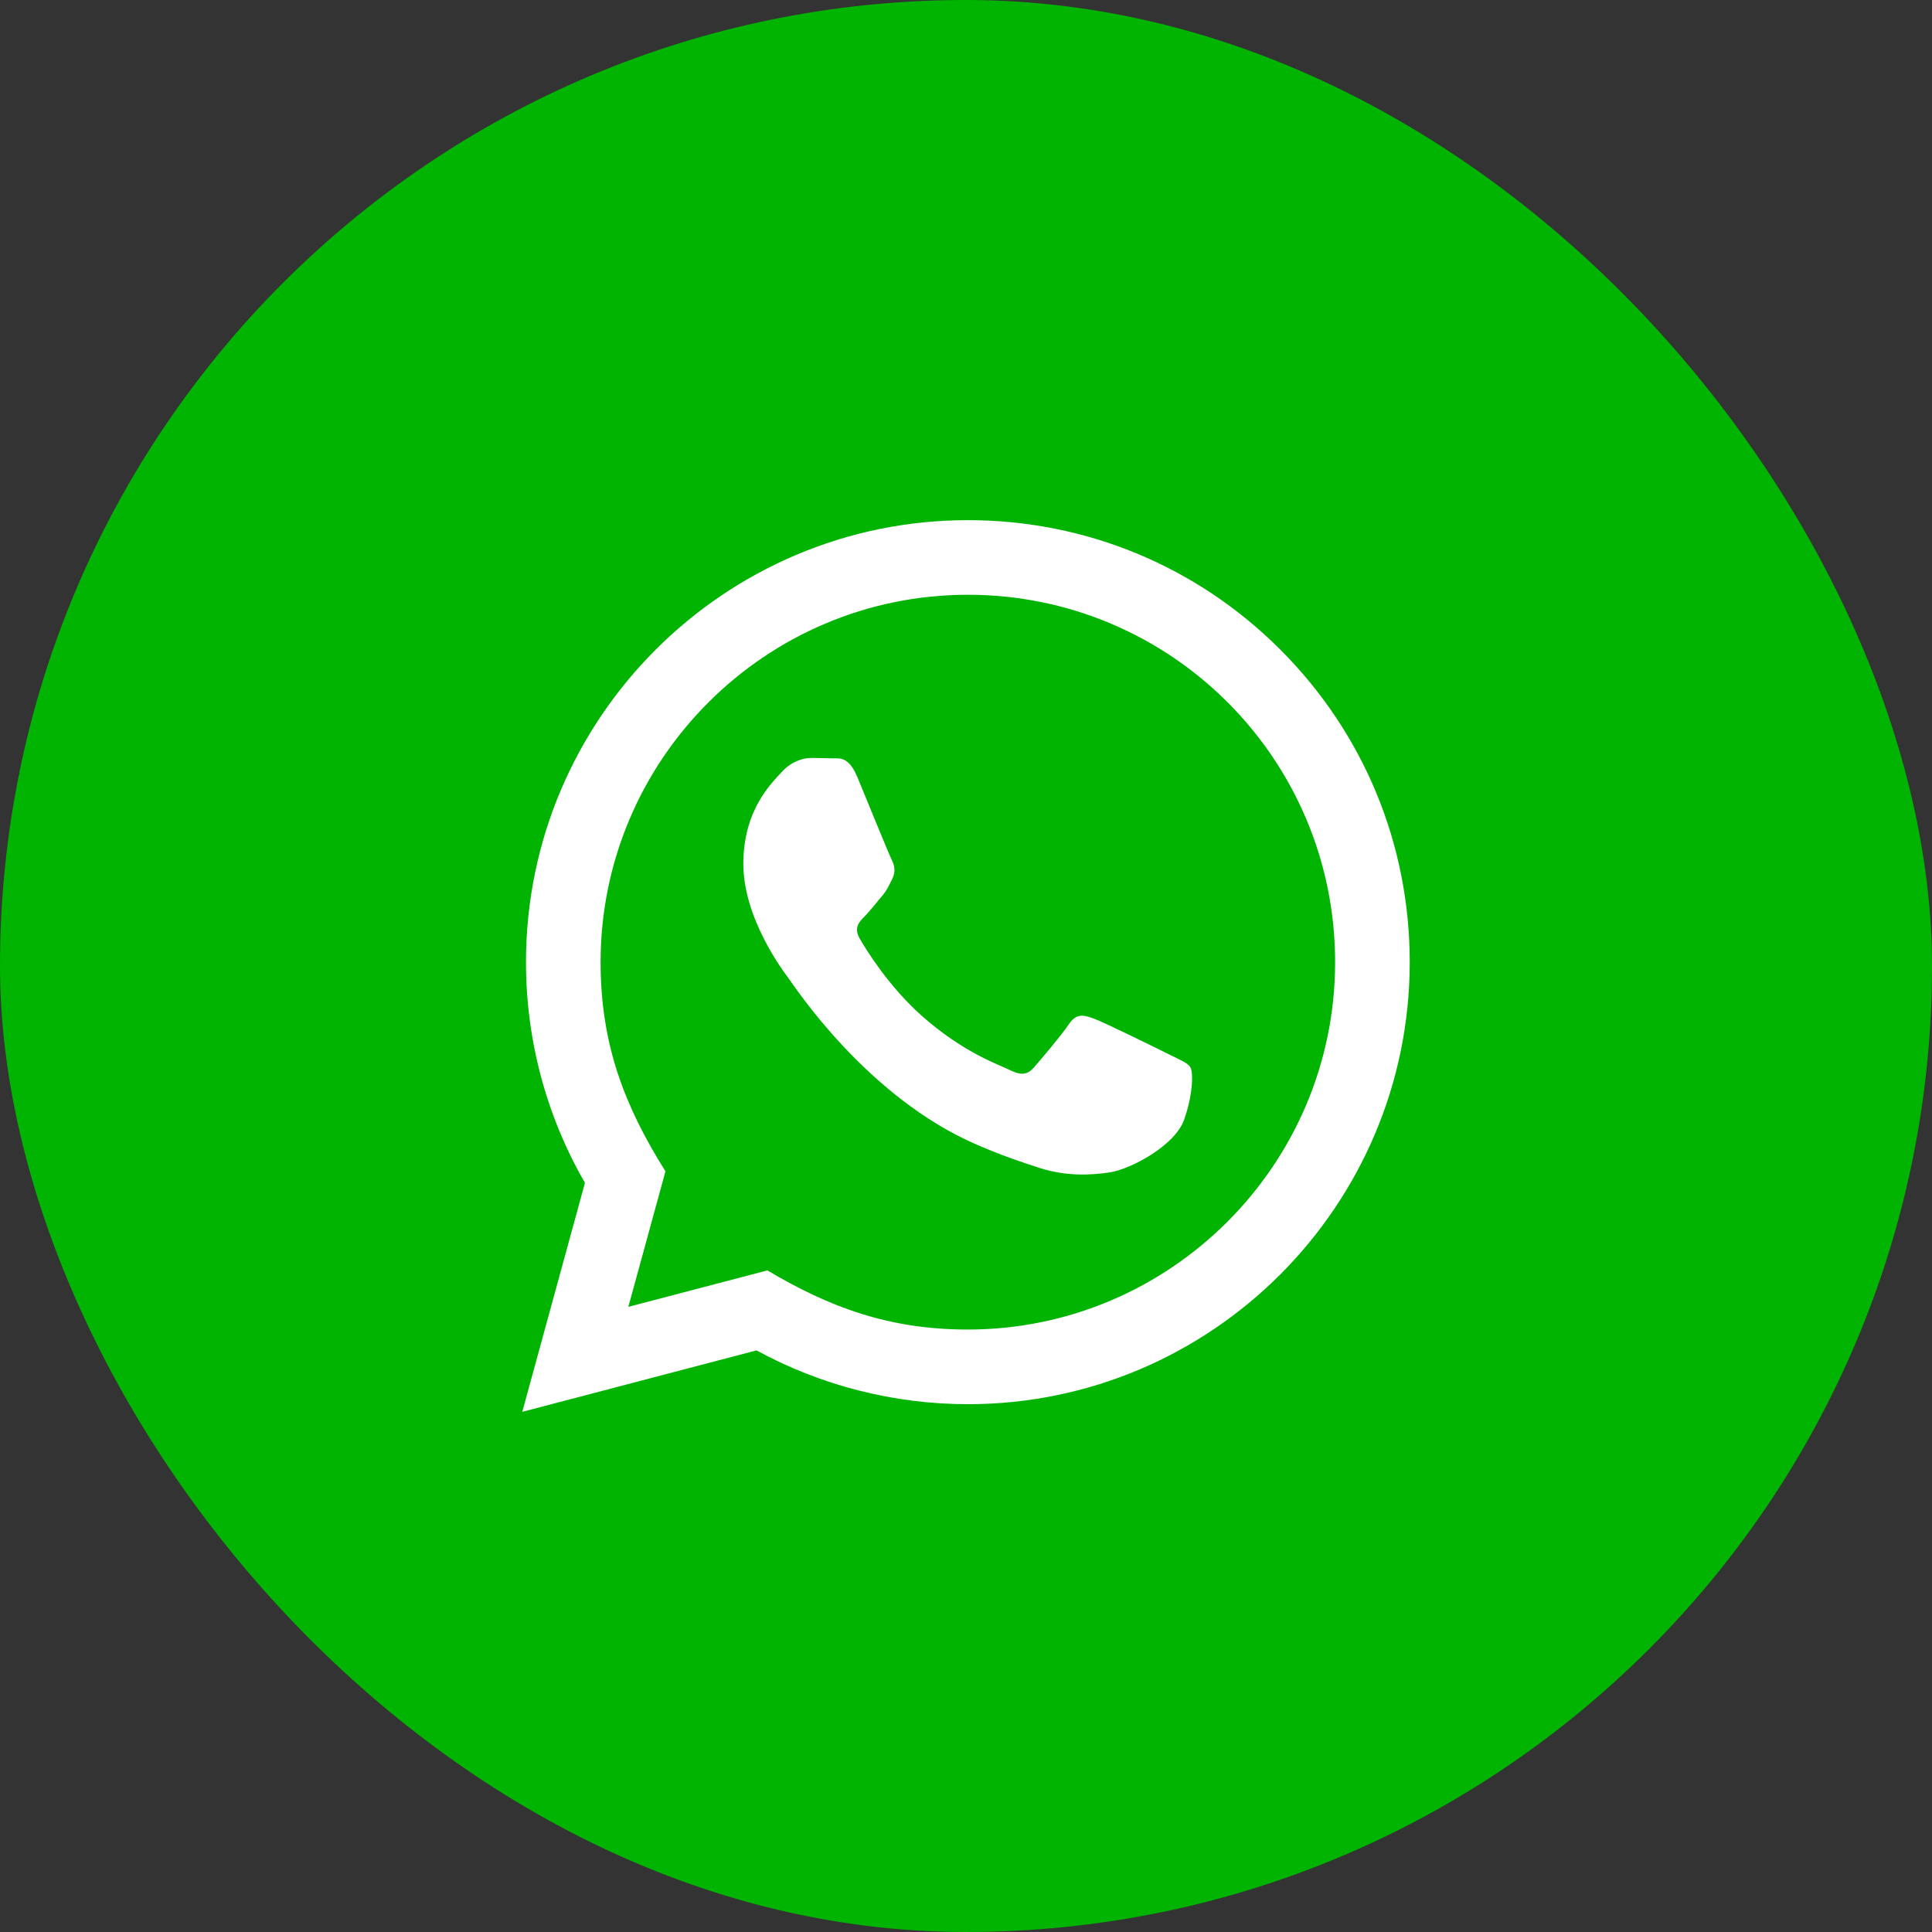<?xml version="1.0" encoding="UTF-8"?> <svg xmlns="http://www.w3.org/2000/svg" width="52" height="52" viewBox="0 0 52 52" fill="none"><rect x="0" y="0" width="52" height="52" fill="#333333" stroke="none"/><rect width="52" height="52" rx="26" fill="#00B401"></rect><g clip-path="url(#clip0_106_2178)"><path d="M14.057 38L15.744 31.837C14.703 30.033 14.156 27.988 14.157 25.891C14.16 19.335 19.495 14 26.05 14C29.231 14.001 32.217 15.24 34.463 17.488C36.708 19.736 37.944 22.724 37.943 25.902C37.94 32.459 32.605 37.794 26.05 37.794C24.06 37.793 22.099 37.294 20.362 36.346L14.057 38ZM20.654 34.193C22.33 35.188 23.93 35.784 26.046 35.785C31.494 35.785 35.932 31.351 35.935 25.9C35.937 20.438 31.52 16.01 26.054 16.008C20.602 16.008 16.167 20.442 16.165 25.892C16.164 28.117 16.816 29.783 17.911 31.526L16.912 35.174L20.654 34.193ZM32.041 28.729C31.967 28.605 31.769 28.531 31.471 28.382C31.174 28.233 29.713 27.514 29.44 27.415C29.168 27.316 28.97 27.266 28.771 27.564C28.573 27.861 28.003 28.531 27.83 28.729C27.657 28.927 27.483 28.952 27.186 28.803C26.889 28.654 25.931 28.341 24.796 27.328C23.913 26.54 23.316 25.567 23.143 25.269C22.97 24.972 23.125 24.811 23.273 24.663C23.407 24.53 23.57 24.316 23.719 24.142C23.87 23.97 23.919 23.846 24.019 23.647C24.118 23.449 24.069 23.275 23.994 23.126C23.919 22.978 23.325 21.515 23.078 20.92C22.836 20.341 22.591 20.419 22.409 20.41L21.839 20.4C21.641 20.4 21.319 20.474 21.047 20.772C20.775 21.07 20.007 21.788 20.007 23.251C20.007 24.714 21.072 26.127 21.22 26.325C21.369 26.523 23.315 29.525 26.296 30.812C27.005 31.118 27.559 31.301 27.99 31.438C28.702 31.664 29.35 31.632 29.862 31.556C30.433 31.471 31.62 30.837 31.868 30.143C32.116 29.448 32.116 28.853 32.041 28.729Z" fill="white"></path></g><defs><clipPath id="clip0_106_2178"><rect width="24" height="24" fill="white" transform="translate(14 14)"></rect></clipPath></defs></svg> 